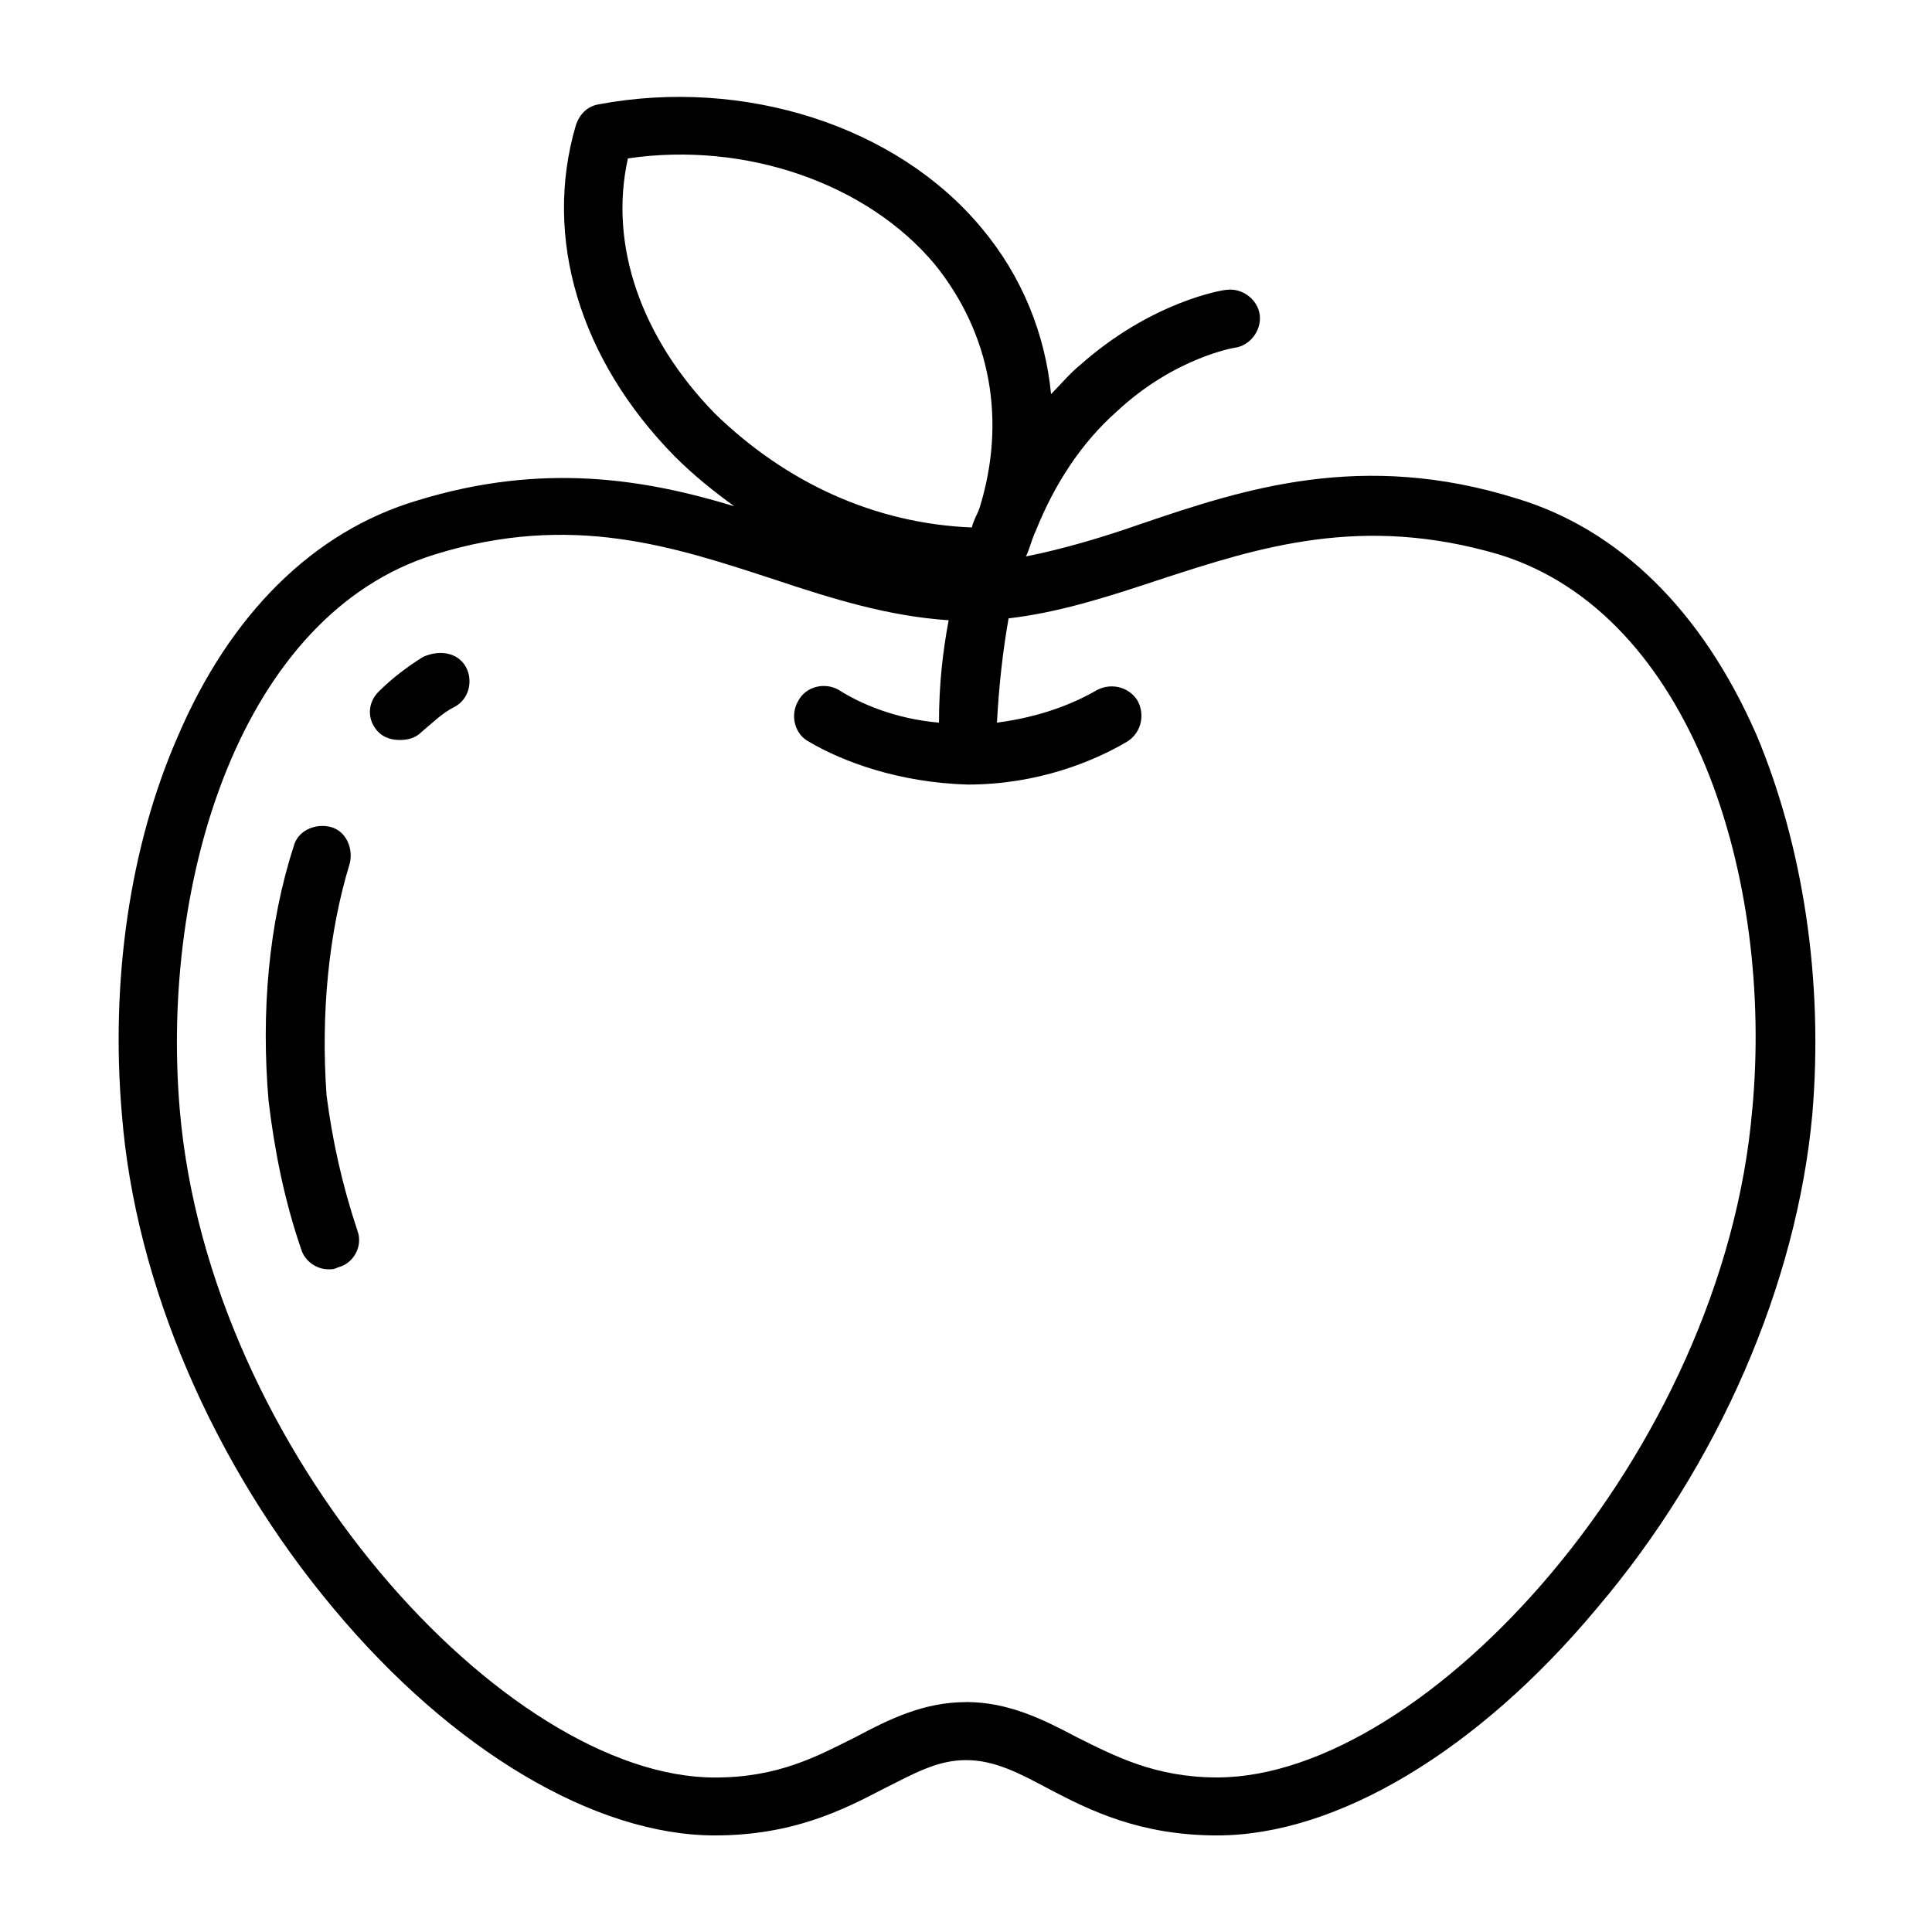 <?xml version="1.0" encoding="UTF-8"?> <svg xmlns="http://www.w3.org/2000/svg" width="100pt" height="100pt" version="1.1" viewBox="0 0 100 100"><path d="m90.898 38c-2.801-6.398-7.102-10.602-12.398-12.199-8-2.5-14.102-0.5-19.398 1.301-2 0.699-4 1.301-6 1.699 0.199-0.398 0.301-0.898 0.5-1.301 1-2.5 2.398-4.602 4.199-6.199 3-2.801 6.102-3.301 6.102-3.301 0.801-0.102 1.398-0.898 1.301-1.699-0.102-0.801-0.898-1.398-1.699-1.301-0.199 0-3.898 0.602-7.602 3.898-0.5 0.398-1 1-1.5 1.5-0.301-3.102-1.5-6.102-3.602-8.602-4.402-5.297-12.301-7.797-19.801-6.398-0.602 0.102-1 0.5-1.199 1.102-1.699 5.801 0.199 12.102 5.102 17.102 1 1 2 1.801 3.102 2.602-4.602-1.398-9.898-2.301-16.398-0.301-5.398 1.602-9.699 5.898-12.398 12.199-2.5 5.699-3.5 12.699-2.898 19.602 0.691 8.695 4.691 18.098 10.992 25.598 6.098 7.301 13.5 11.699 19.699 11.699 4 0 6.602-1.301 8.699-2.398 1.602-0.801 2.801-1.5 4.301-1.5s2.801 0.699 4.301 1.5c2.102 1.102 4.699 2.398 8.699 2.398 6.199 0 13.5-4.398 19.602-11.699 6.398-7.5 10.398-16.902 11.199-25.602 0.598-7-0.5-14-2.902-19.699zm-58.398-29.801c6.102-0.898 12.398 1.301 15.898 5.5 2.898 3.602 3.699 8.102 2.301 12.602-0.102 0.301-0.301 0.602-0.398 1-5-0.199-9.602-2.301-13.301-5.898-3.801-3.902-5.5-8.703-4.5-13.203zm58.199 49.199c-1.5 17.801-16.898 34.602-27.699 34.602-3.199 0-5.301-1.102-7.301-2.102-1.699-0.898-3.5-1.801-5.699-1.801v0.004c-2.199 0-4 0.898-5.699 1.801-2 1-4 2.102-7.301 2.102-10.801-0.004-26.199-16.805-27.699-34.605-1-11.898 3.199-25.602 13.199-28.699 7.102-2.199 12.398-0.398 17.602 1.301 3 1 5.898 1.898 9 2.102-0.301 1.602-0.5 3.301-0.5 5.301-2.301-0.199-4.102-1-5.199-1.699-0.699-0.398-1.699-0.199-2.102 0.602-0.398 0.699-0.199 1.699 0.602 2.102 1.699 1 4.602 2.102 8.199 2.199 3.602 0 6.5-1.199 8.199-2.199 0.699-0.398 1-1.301 0.602-2.102-0.398-0.699-1.301-1-2.102-0.602-1.199 0.699-2.898 1.398-5.199 1.699 0.102-1.898 0.301-3.699 0.602-5.398 2.602-0.301 5.102-1.102 7.801-2 5.199-1.699 10.5-3.398 17.602-1.301 9.996 3.098 14.195 16.797 13.094 28.695zm-72.199 6.301c0.301 0.801-0.199 1.699-1 1.898-0.199 0.102-0.301 0.102-0.5 0.102-0.602 0-1.199-0.398-1.398-1-0.898-2.602-1.398-5.199-1.699-7.699-0.398-4.602 0-9.199 1.301-13.199 0.199-0.801 1.102-1.199 1.898-1 0.801 0.199 1.199 1.102 1 1.898-1.102 3.602-1.5 7.801-1.199 12 0.297 2.301 0.797 4.602 1.598 7zm5.602-29.199c0.398 0.699 0.199 1.699-0.602 2.102-0.602 0.301-1.102 0.801-1.699 1.301-0.301 0.301-0.699 0.398-1.102 0.398-0.398 0-0.801-0.102-1.102-0.398-0.602-0.602-0.602-1.5 0-2.102 0.699-0.699 1.5-1.301 2.301-1.801 0.902-0.398 1.801-0.199 2.203 0.5z"></path></svg> 